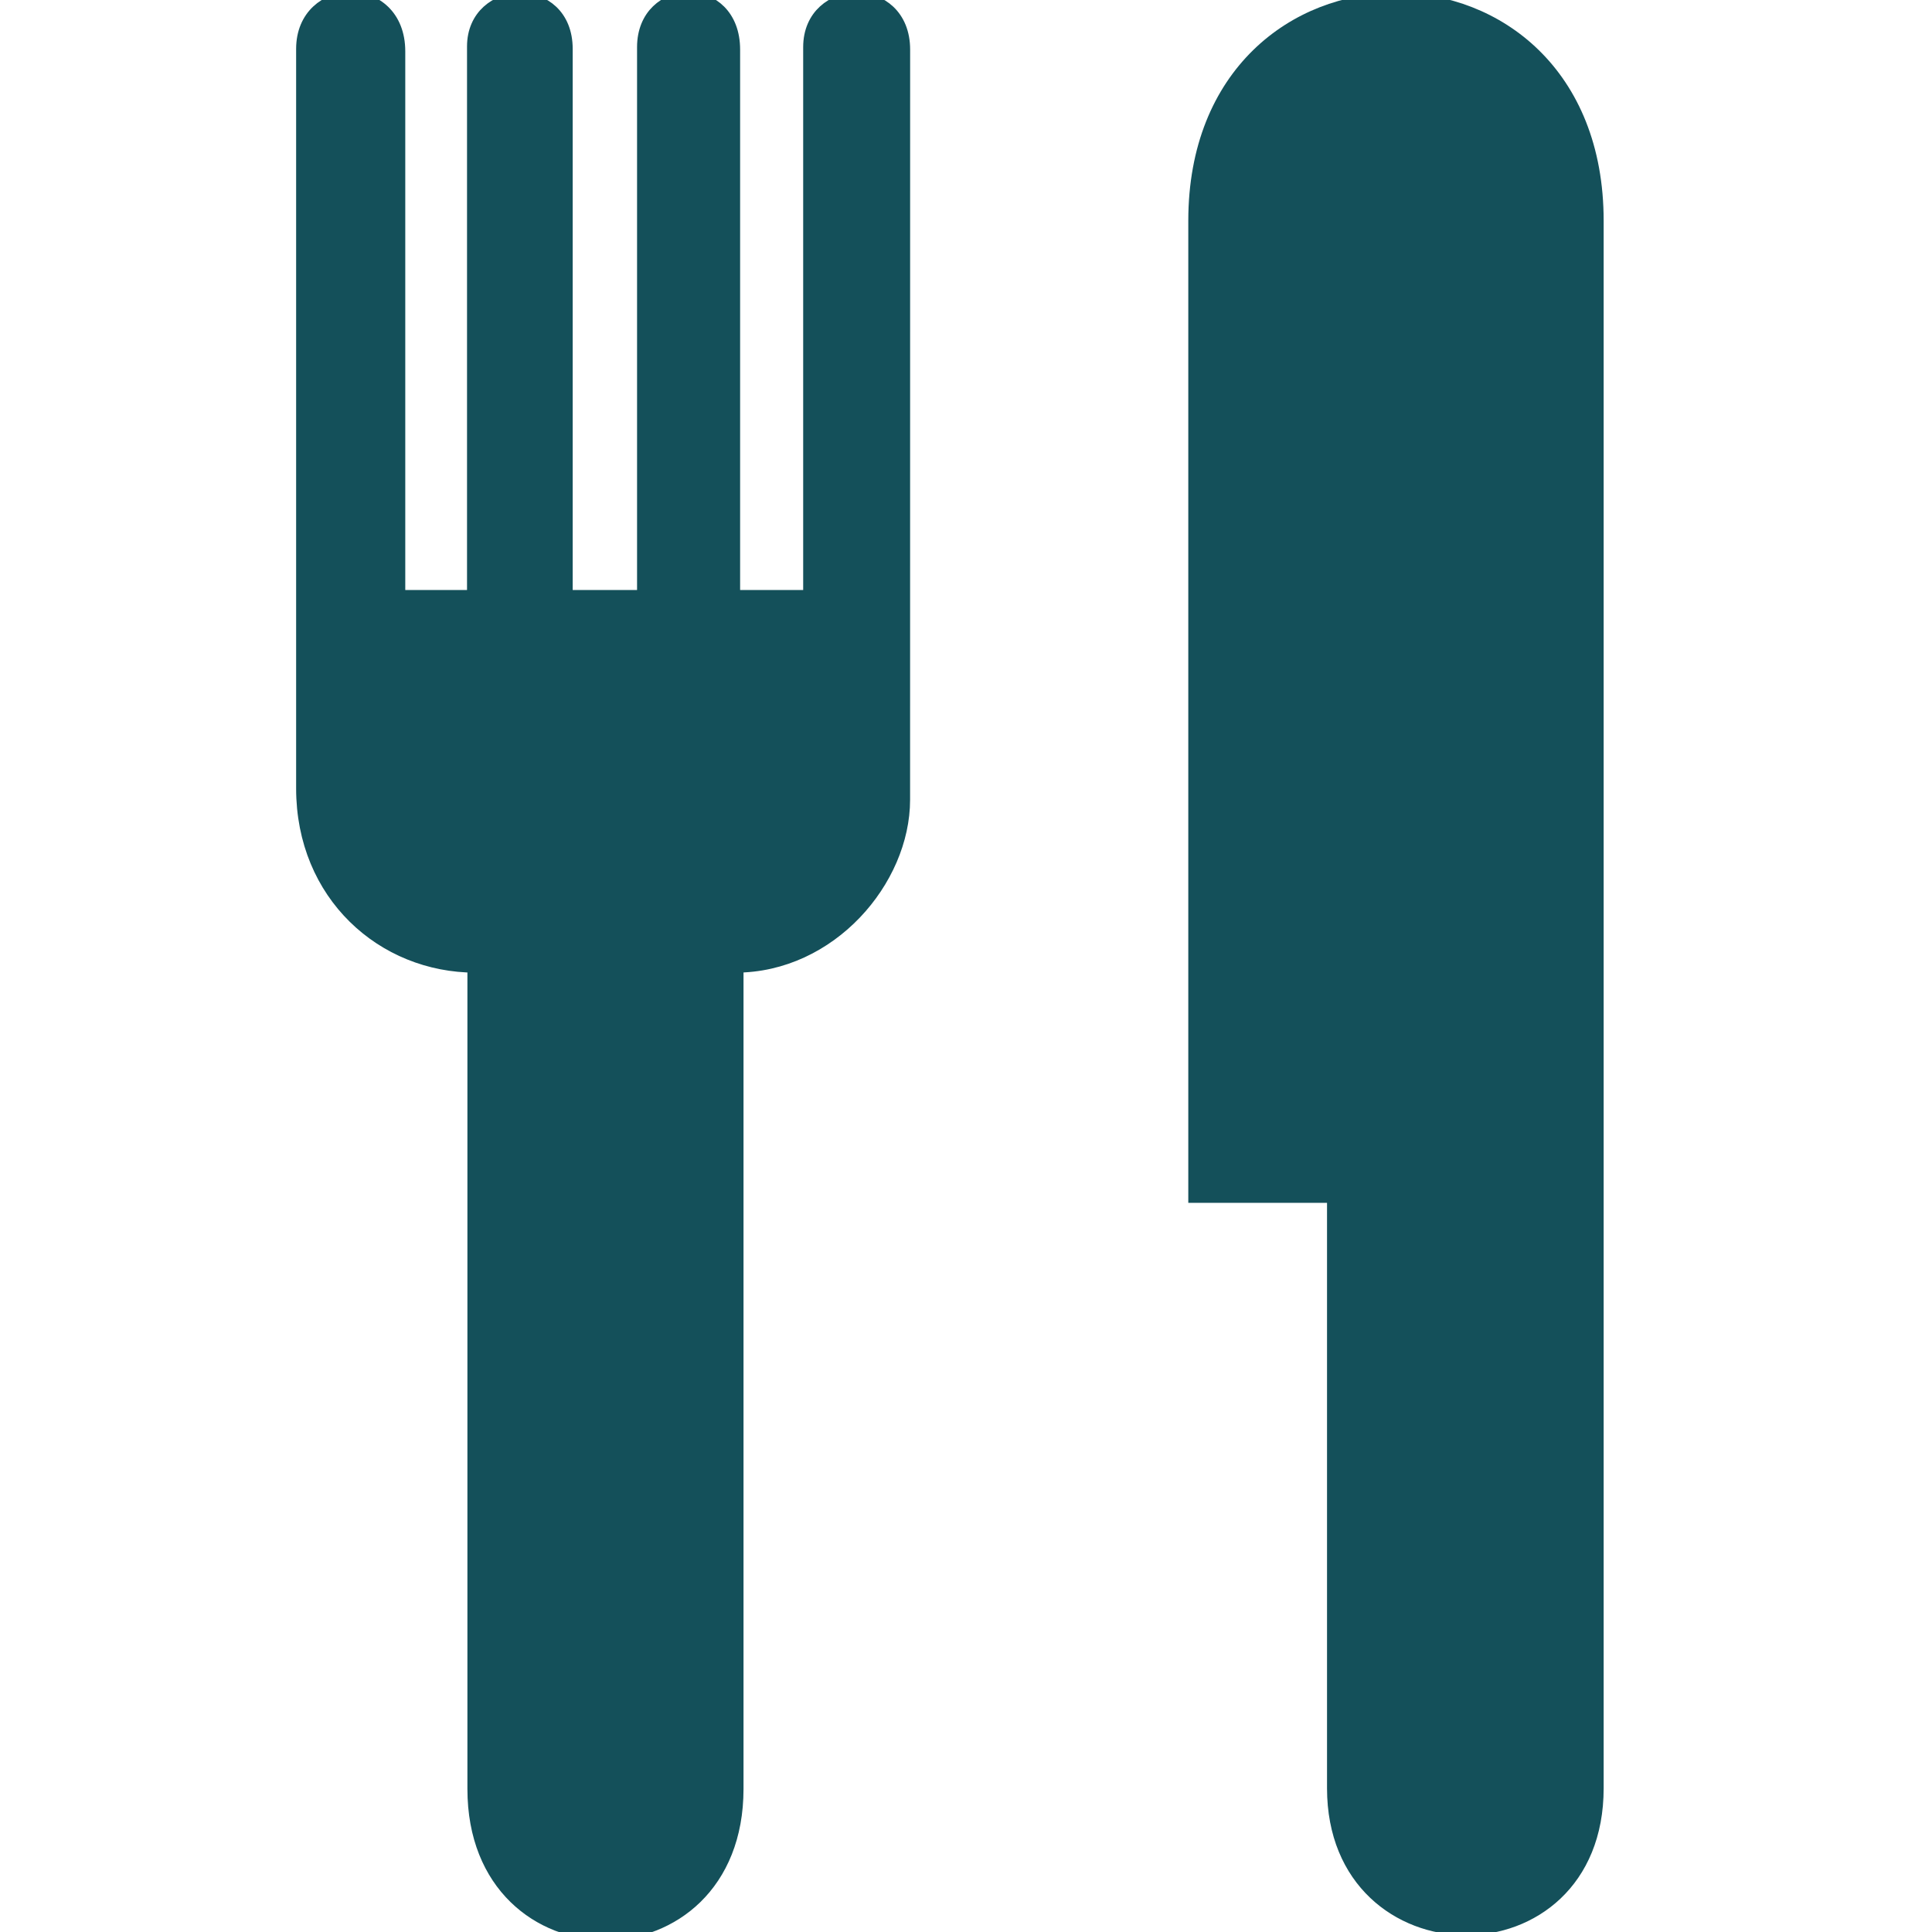 <svg xmlns="http://www.w3.org/2000/svg" xmlns:xlink="http://www.w3.org/1999/xlink" fill="#14505a" id="Layer_1" width="800px" height="800px" viewBox="0 0 120 120" xml:space="preserve" stroke="#14505a"><g id="SVGRepo_bgCarrier" stroke-width="0"></g><g id="SVGRepo_tracerCarrier" stroke-linecap="round" stroke-linejoin="round"></g><g id="SVGRepo_iconCarrier"> <g> <g> <path d="M56.027,49.673c0,4.945-4.505,10.24-10.346,10.24v51.202c0,11.848-16.149,11.848-16.149,0V59.913 c-5.688,0-10.639-4.381-10.639-10.944V3.037c0-3.998,5.779-4.152,5.779,0.154v33.956h4.836V2.883c0-3.675,5.563-3.912,5.563,0.154 v34.109h4.998V2.924c0-3.837,5.401-3.992,5.401,0.154v34.069h4.917V2.924c0-3.797,5.643-3.953,5.643,0.154L56.027,49.673z"></path> </g> <g> <path d="M99.106,13.712v97.361c0,11.587-16.182,11.416-16.182,0V74.21h-8.617V13.712C74.308-4.489,99.106-4.489,99.106,13.712z"></path> </g> </g> </g></svg>